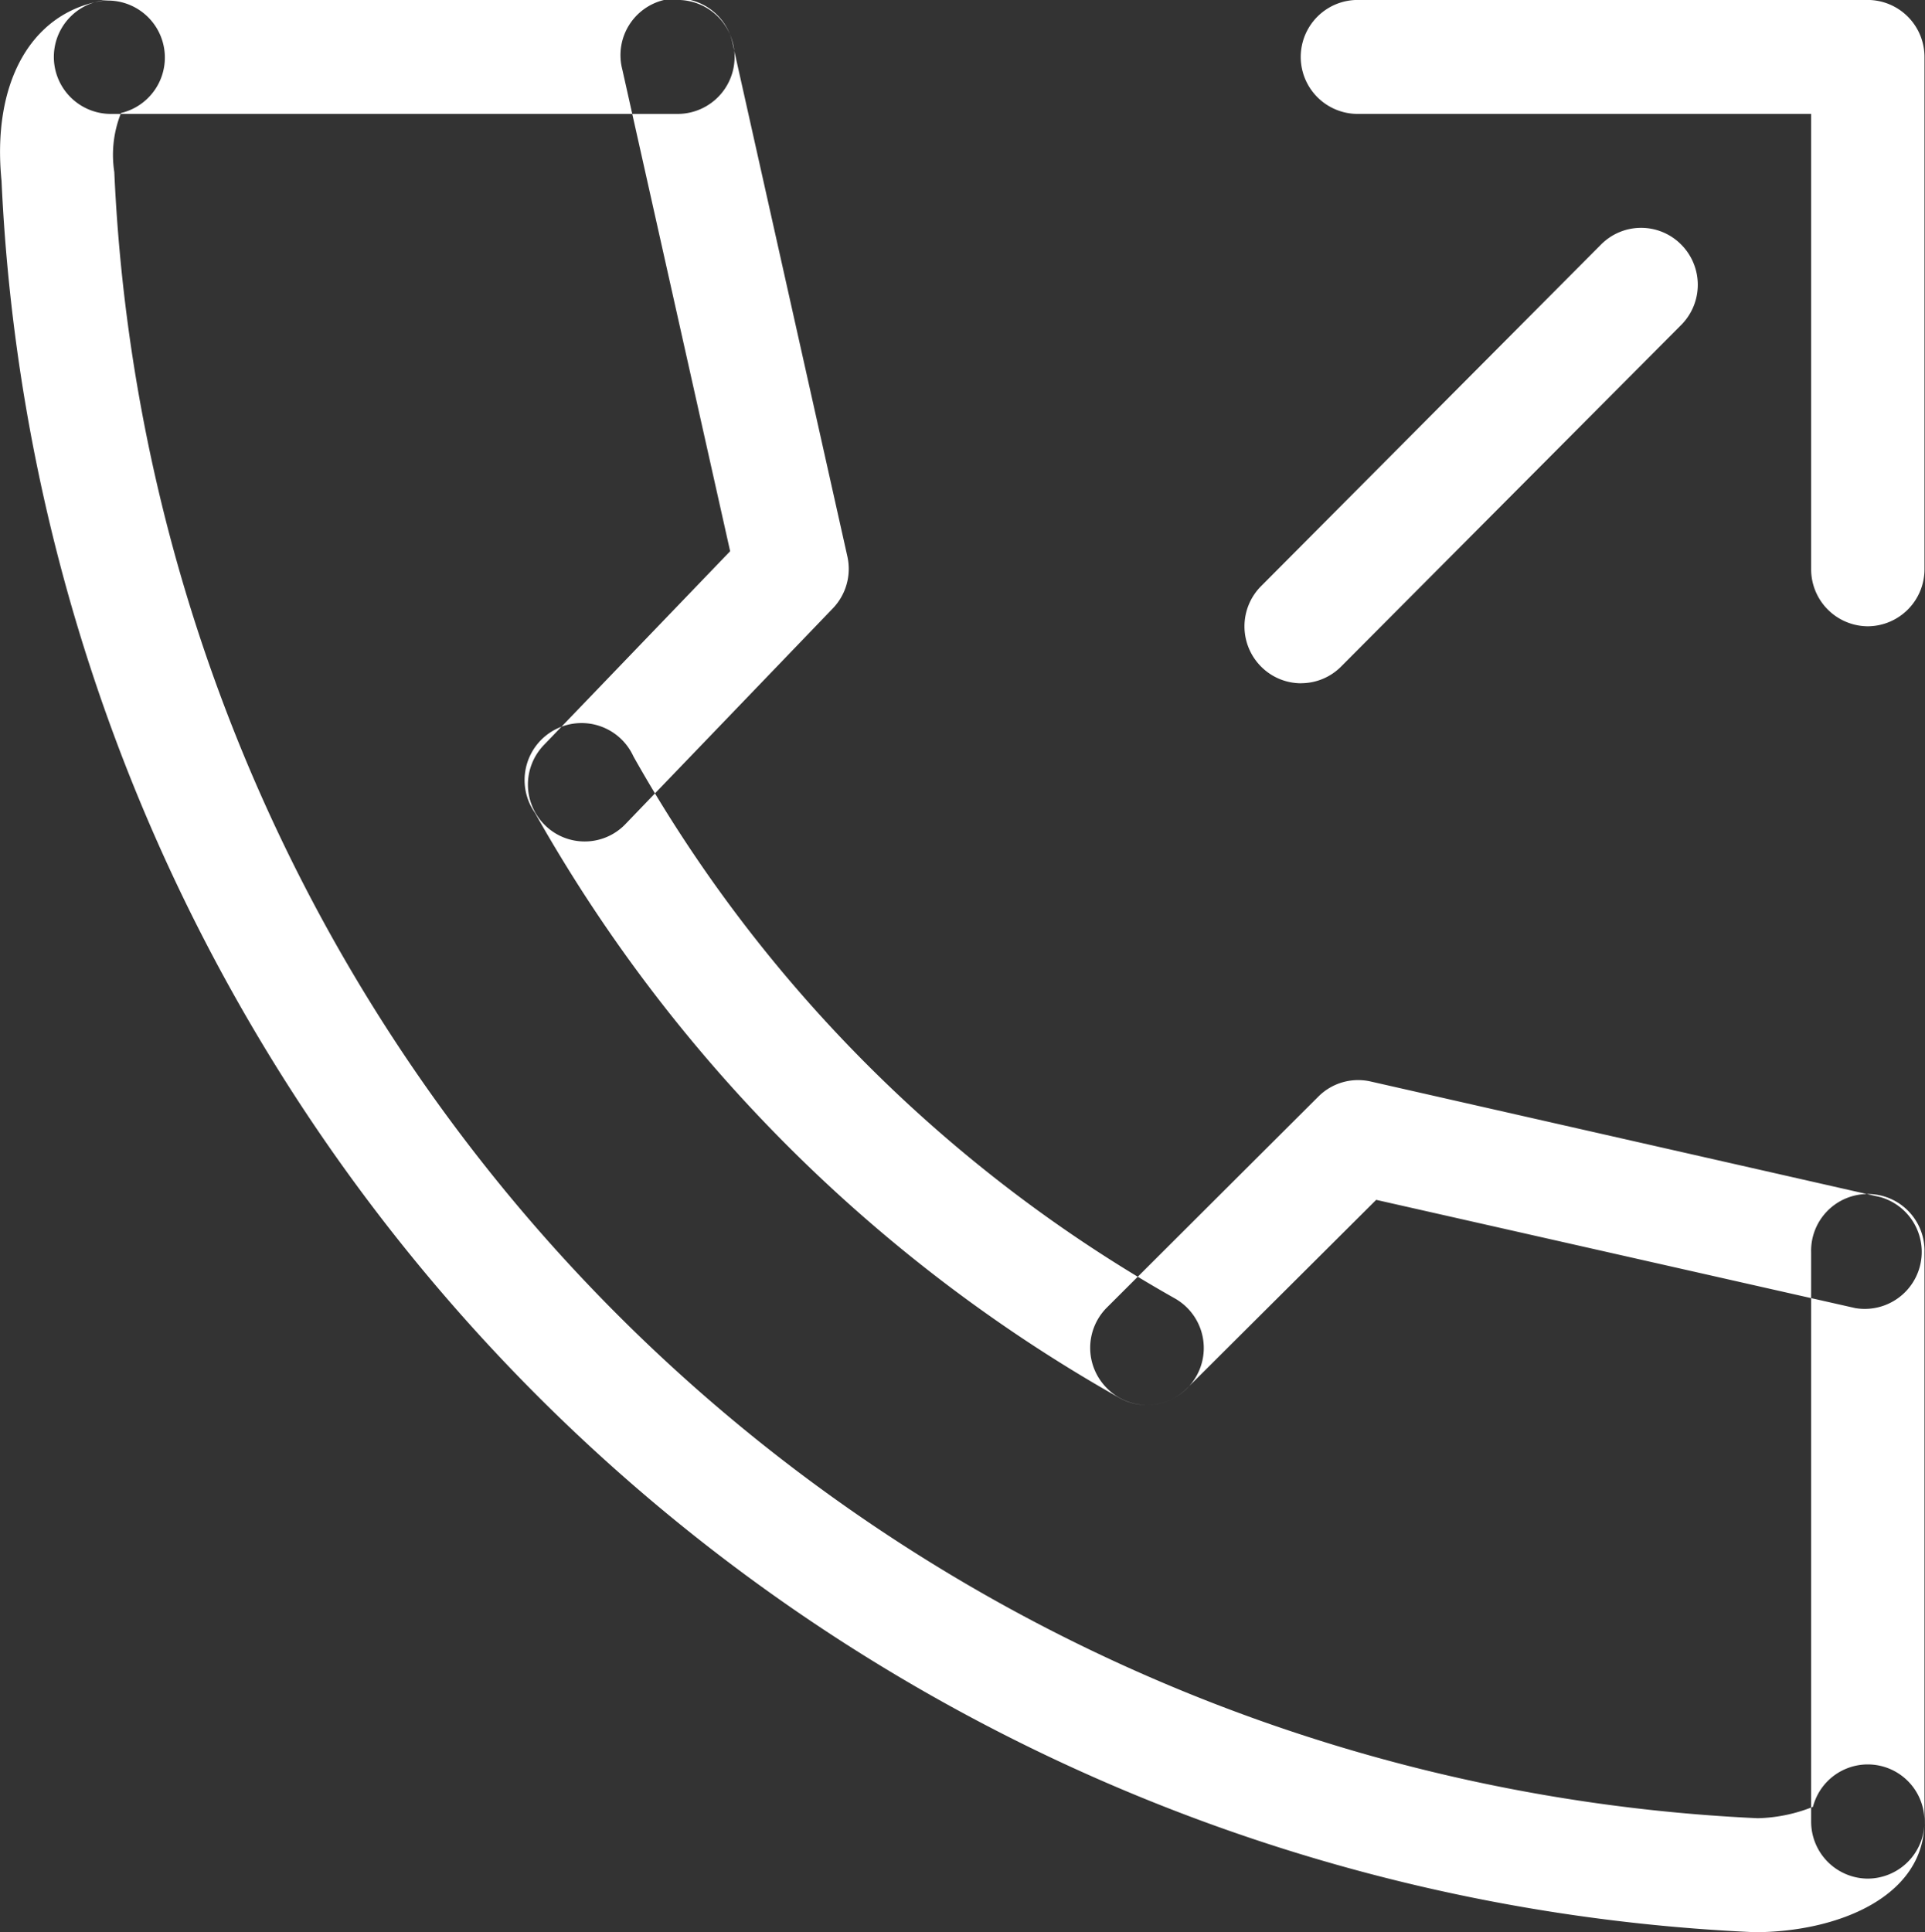 <svg xmlns="http://www.w3.org/2000/svg" width="33.781" height="33.906" viewBox="0 0 33.781 33.906">
  <rect x="0" y="0" width="33.781" height="33.906" fill="#333333" stroke="none"/>
  <defs>
    <style>
      .cls-1 {
        fill: #fff;
        fill-rule: evenodd;
      }
    </style>
  </defs>
  <path id="ico" class="cls-1" d="M30.882,34A32.232,32.232,0,0,1,.121,3.268c-0.17-1.7.5-2.928,1.74-3.156a1,1,0,0,1,.357,1.965h0A1.974,1.974,0,0,0,2.1,3.114,30.264,30.264,0,0,0,30.94,32a2.778,2.778,0,0,0,.969-0.2,0.994,0.994,0,0,1,1.956.257C33.866,33.393,32.32,34,30.882,34ZM20.22,24.749a0.98,0.98,0,0,1-.486-0.127A26.987,26.987,0,0,1,9.478,14.352a1,1,0,1,1,1.732-.984,24.983,24.983,0,0,0,9.5,9.51A1,1,0,0,1,20.22,24.749Zm0,0a0.988,0.988,0,0,1-.706-0.3,1,1,0,0,1,.006-1.412l3.709-3.7a0.987,0.987,0,0,1,.918-0.265L33.089,21.1a1,1,0,0,1-.435,1.949l-8.41-1.9-3.323,3.31A0.99,0.99,0,0,1,20.221,24.749ZM10.354,14.86a0.99,0.99,0,0,1-.691-0.28,1,1,0,0,1-.024-1.413l3.268-3.4L11.015,1.314a0.995,0.995,0,1,1,1.94-.438l2.009,8.981a1,1,0,0,1-.255.913l-3.64,3.786A0.989,0.989,0,0,1,10.354,14.86ZM11.985,2.093H2.039a1,1,0,0,1,0-2h9.946A1,1,0,0,1,11.985,2.093ZM32.871,33.06a1,1,0,0,1-.994-1V22.073a0.995,0.995,0,1,1,1.989,0v9.989A1,1,0,0,1,32.871,33.06Zm0-21.976a1,1,0,0,1-.994-1V2.093H23.92a1,1,0,0,1,0-2h8.951a1,1,0,0,1,.995,1v8.989A1,1,0,0,1,32.871,11.084Zm-9.946,1a0.989,0.989,0,0,1-.7-0.292,1,1,0,0,1,0-1.413L28.19,4.385a0.99,0.99,0,0,1,1.406,0,1,1,0,0,1,0,1.412l-5.968,5.994A0.989,0.989,0,0,1,22.926,12.083Z" transform="translate(-0.094 -0.094)"/>
</svg>
